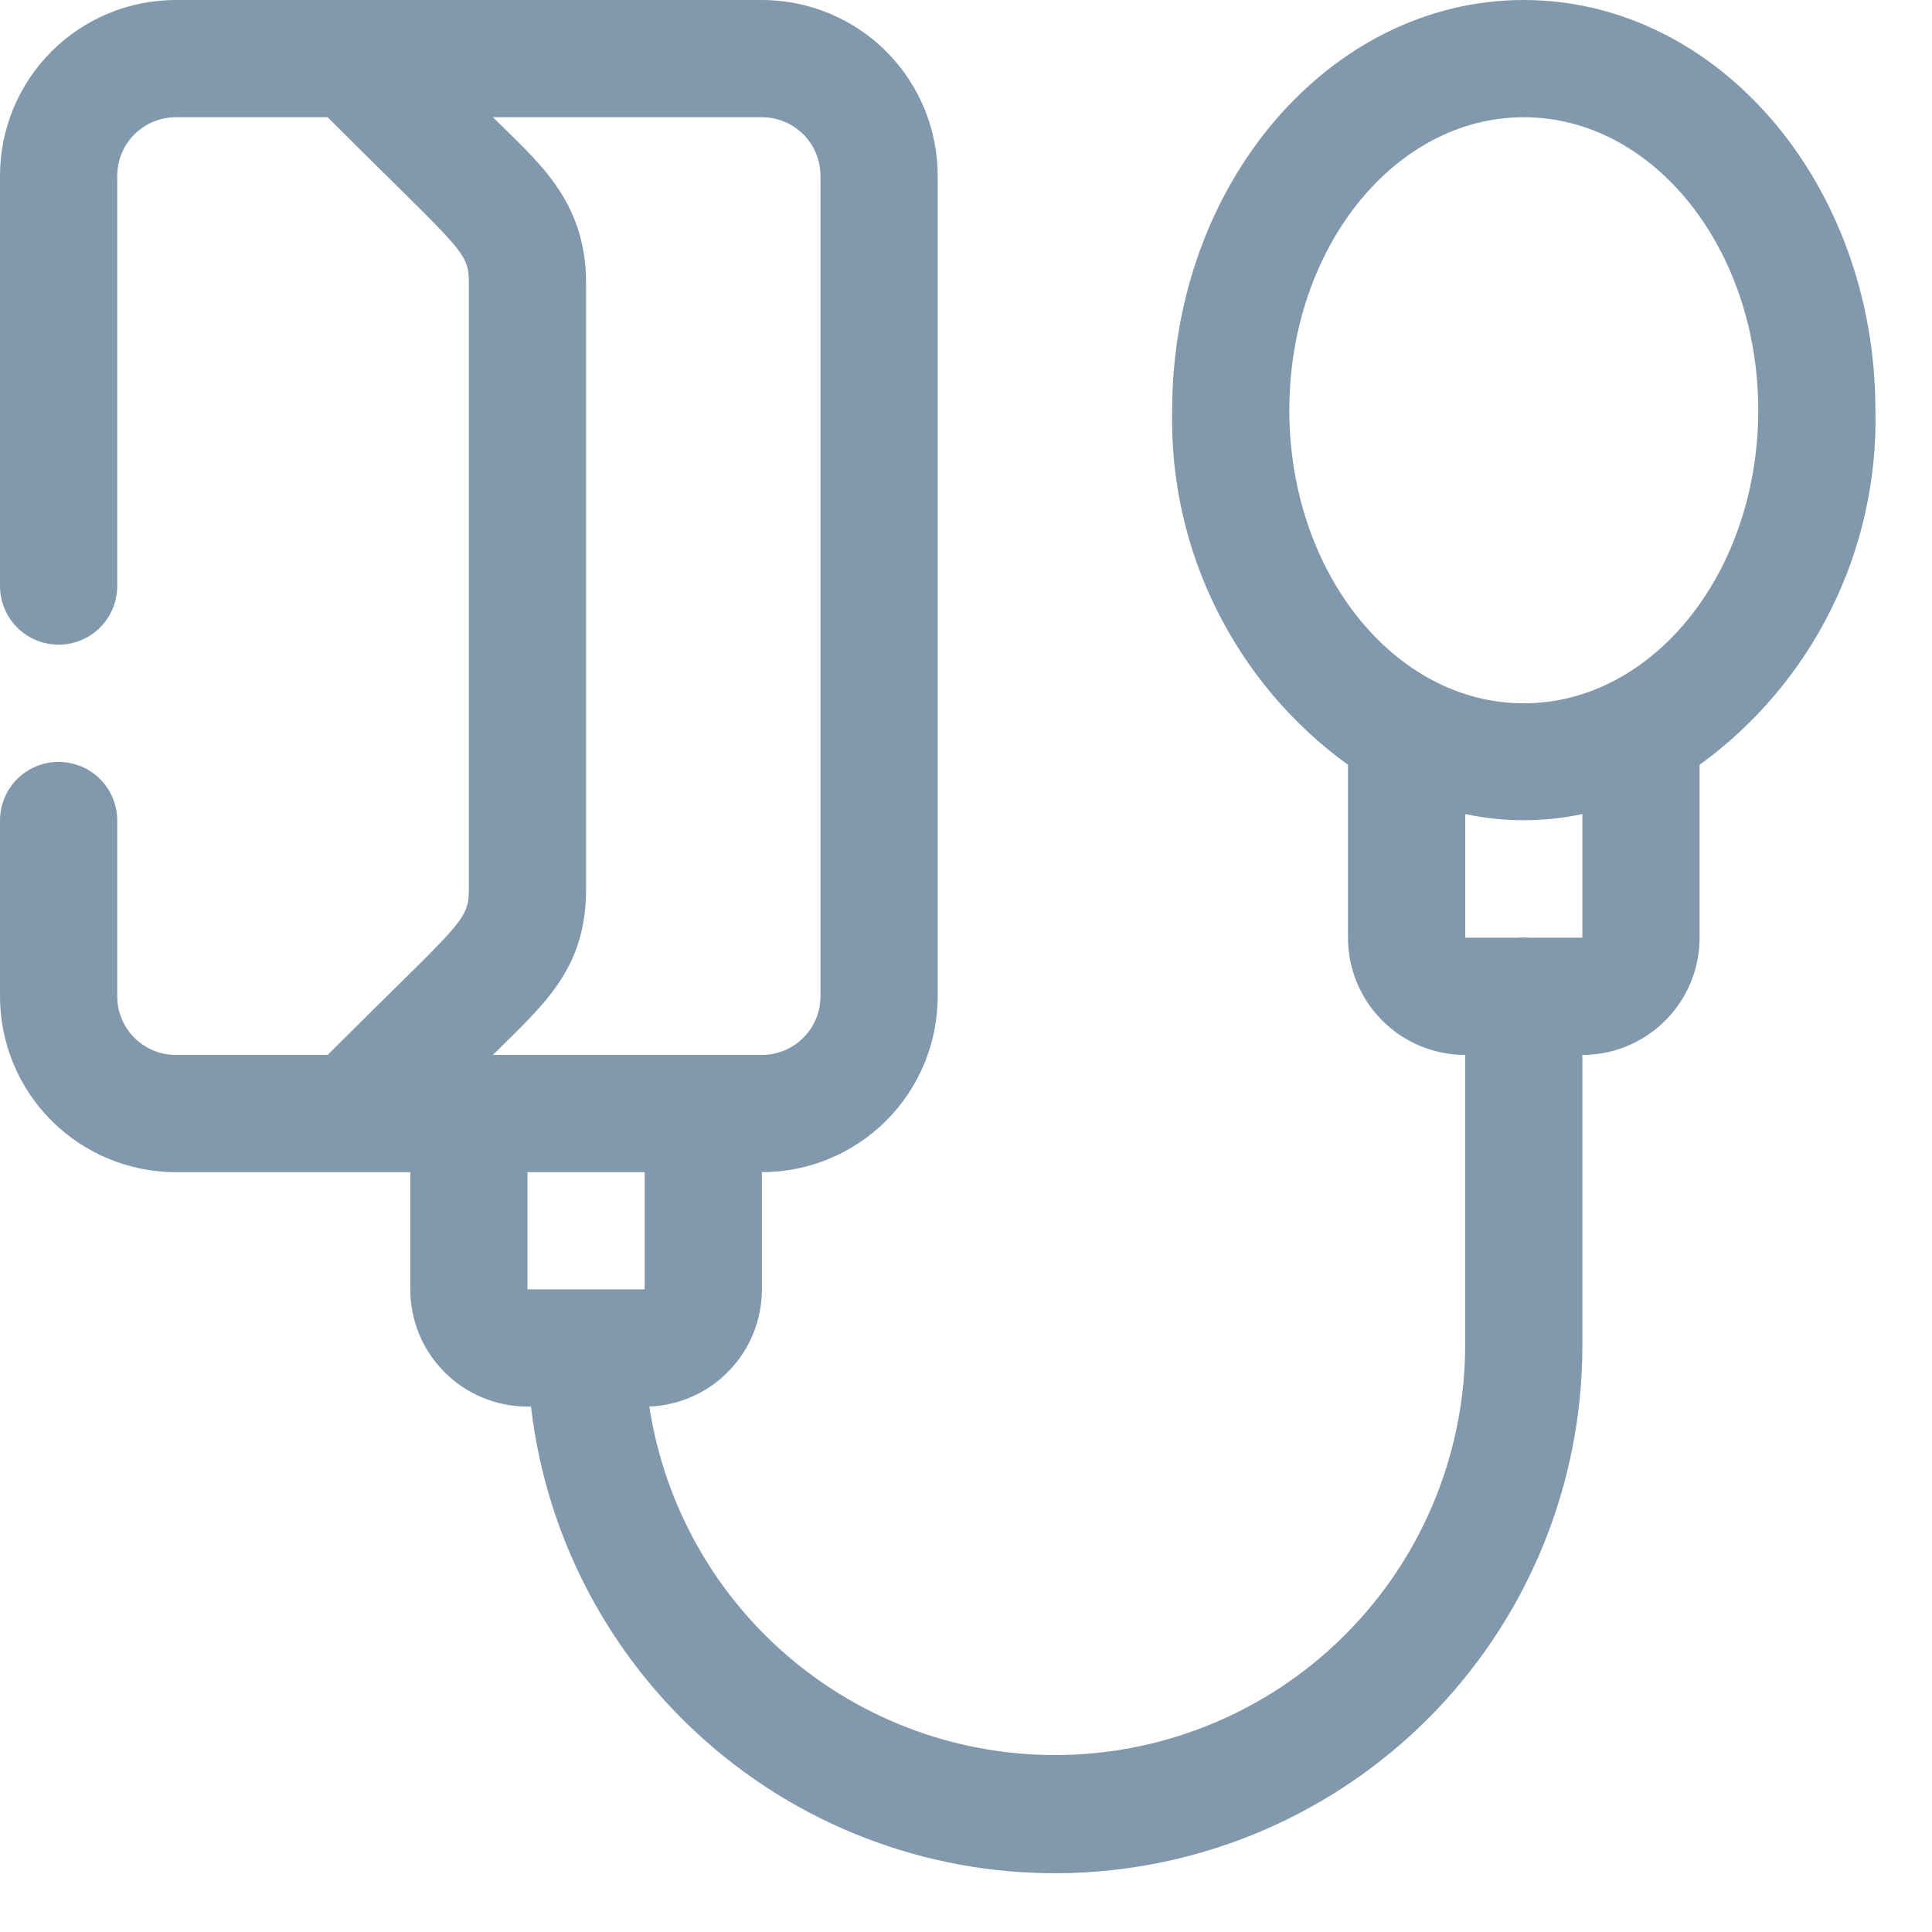 <?xml version="1.0" encoding="UTF-8"?>
<svg xmlns="http://www.w3.org/2000/svg" width="31" height="31" viewBox="0 0 31 31" fill="none">
  <path d="M24.45 15.046C24.201 15.046 23.961 15.145 23.785 15.322C23.609 15.498 23.509 15.737 23.509 15.986V21.629C23.497 23.284 22.861 24.874 21.728 26.081C20.596 27.289 19.05 28.025 17.399 28.144C15.748 28.262 14.112 27.755 12.819 26.721C11.525 25.688 10.669 24.206 10.419 22.569C10.905 22.55 11.364 22.343 11.701 21.992C12.038 21.642 12.225 21.174 12.225 20.688V18.808C12.973 18.808 13.691 18.51 14.22 17.981C14.749 17.452 15.046 16.735 15.046 15.986V2.821C15.046 2.073 14.749 1.355 14.22 0.826C13.691 0.297 12.973 0 12.225 0L2.821 0C2.073 0 1.355 0.297 0.826 0.826C0.297 1.355 0 2.073 0 2.821L0 9.404C0 9.653 0.099 9.892 0.275 10.069C0.452 10.245 0.691 10.344 0.94 10.344C1.19 10.344 1.429 10.245 1.605 10.069C1.782 9.892 1.881 9.653 1.881 9.404V2.821C1.881 2.572 1.98 2.333 2.156 2.156C2.333 1.98 2.572 1.881 2.821 1.881H5.257C7.42 4.044 7.523 4.025 7.523 4.542V14.266C7.523 14.792 7.382 14.802 5.257 16.927H2.821C2.572 16.927 2.333 16.828 2.156 16.651C1.98 16.475 1.881 16.236 1.881 15.986V13.165C1.881 12.916 1.782 12.677 1.605 12.5C1.429 12.324 1.19 12.225 0.94 12.225C0.691 12.225 0.452 12.324 0.275 12.5C0.099 12.677 0 12.916 0 13.165L0 15.986C0 16.735 0.297 17.452 0.826 17.981C1.355 18.51 2.073 18.808 2.821 18.808H6.583V20.688C6.583 21.187 6.781 21.666 7.134 22.018C7.486 22.371 7.965 22.569 8.463 22.569H8.52C8.768 24.712 9.826 26.679 11.476 28.068C13.126 29.458 15.244 30.165 17.398 30.044C19.552 29.924 21.578 28.986 23.064 27.422C24.549 25.858 25.381 23.786 25.39 21.629V15.986C25.39 15.737 25.291 15.498 25.115 15.322C24.939 15.145 24.699 15.046 24.45 15.046ZM12.225 1.881C12.474 1.881 12.713 1.98 12.89 2.156C13.066 2.333 13.165 2.572 13.165 2.821V15.986C13.165 16.236 13.066 16.475 12.89 16.651C12.713 16.828 12.474 16.927 12.225 16.927H7.909C8.699 16.137 9.404 15.573 9.404 14.266V4.542C9.404 3.197 8.595 2.567 7.909 1.881H12.225ZM10.344 18.808V20.688H8.463V18.808H10.344Z" fill="#8298AD"></path>
  <path d="M30.092 6.583C30.092 2.953 27.563 0 24.45 0C21.337 0 18.808 2.953 18.808 6.583C18.783 7.688 19.026 8.784 19.518 9.775C20.009 10.766 20.733 11.623 21.629 12.272V15.046C21.629 15.545 21.827 16.023 22.18 16.376C22.532 16.729 23.011 16.927 23.51 16.927H25.39C25.889 16.927 26.367 16.729 26.72 16.376C27.073 16.023 27.271 15.545 27.271 15.046V12.272C28.166 11.623 28.891 10.766 29.382 9.775C29.874 8.784 30.117 7.688 30.092 6.583ZM20.688 6.583C20.688 3.987 22.372 1.881 24.45 1.881C26.528 1.881 28.212 3.987 28.212 6.583C28.212 9.178 26.528 11.285 24.45 11.285C22.372 11.285 20.688 9.178 20.688 6.583ZM25.39 15.046H23.51V13.062C24.13 13.194 24.77 13.194 25.39 13.062V15.046Z" fill="#8298AD"></path>
</svg>
